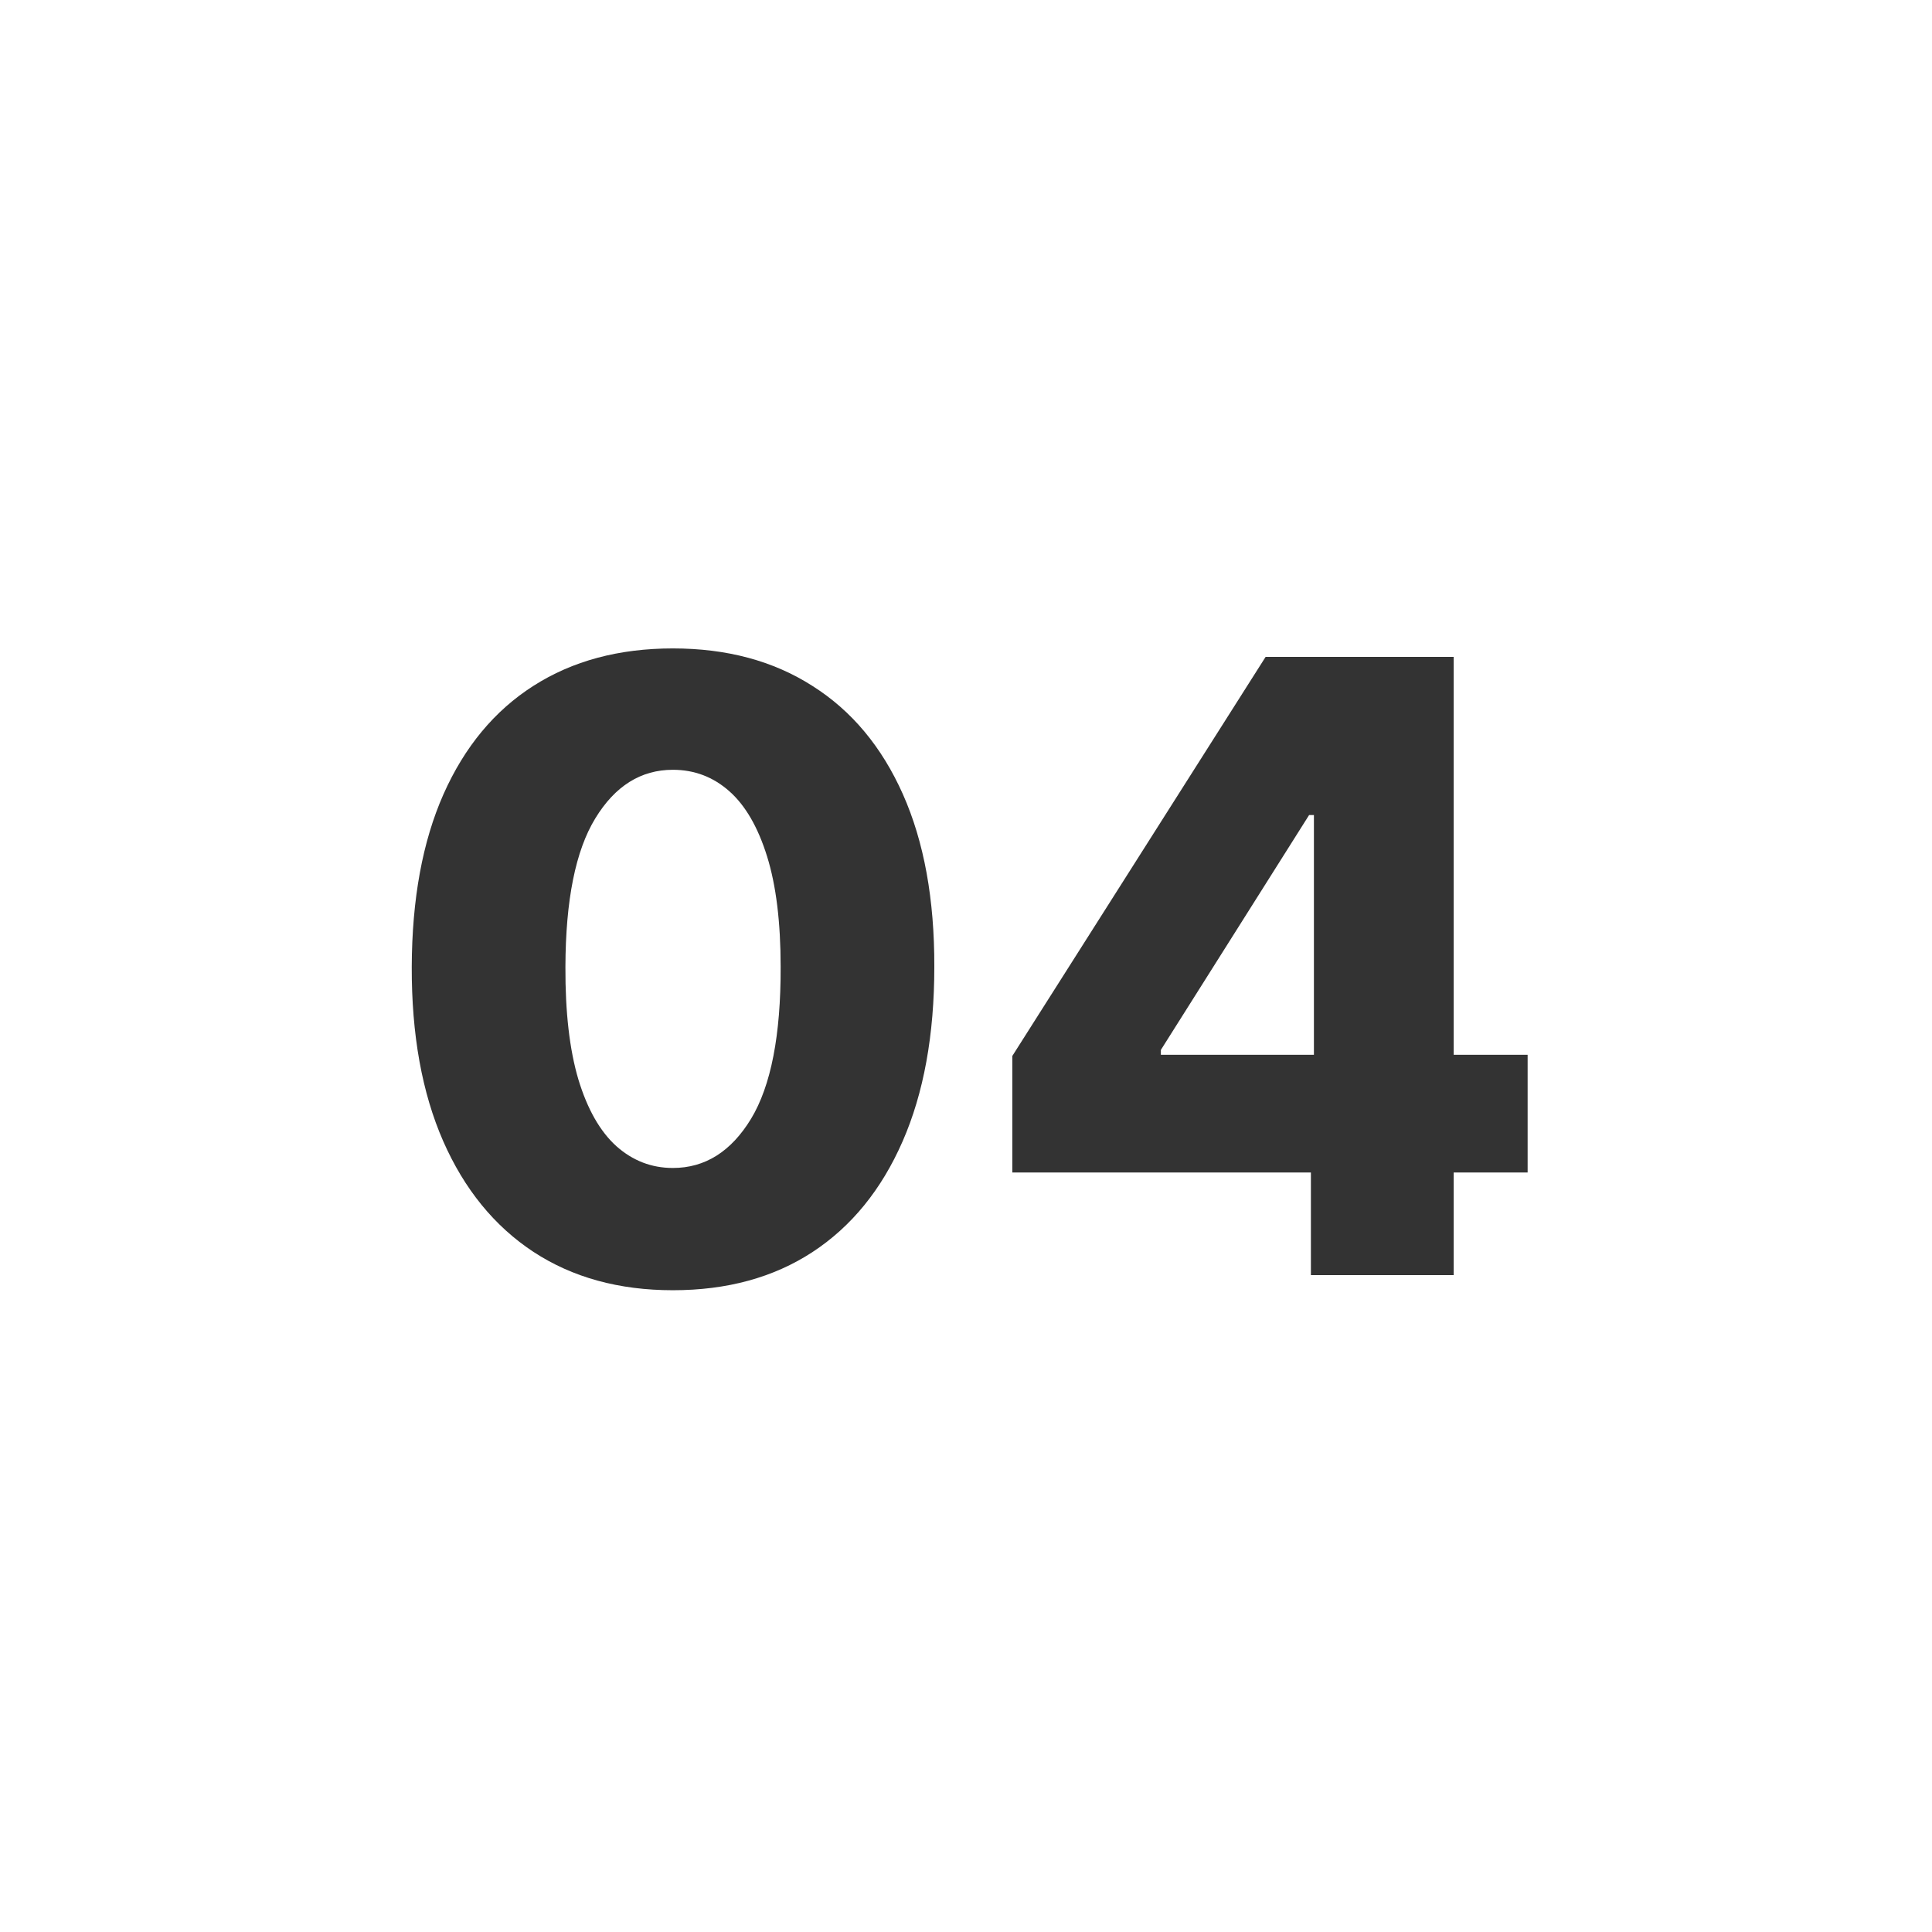 <svg width="50" height="50" viewBox="0 0 50 50" fill="none" xmlns="http://www.w3.org/2000/svg">
<rect x="0" y="0" width="50" height="50" fill="#333333" stroke="none"/>
<g clip-path="url(#clip0_56_134)">
<path d="M50 50H0V0H50V50ZM17.414 16.781C16.018 16.781 14.815 17.104 13.805 17.75C12.8 18.391 12.023 19.326 11.477 20.555C10.935 21.779 10.662 23.268 10.656 25.023C10.651 26.779 10.922 28.281 11.469 29.531C12.016 30.776 12.794 31.732 13.805 32.398C14.815 33.06 16.018 33.391 17.414 33.391C18.815 33.391 20.018 33.062 21.023 32.406C22.034 31.745 22.812 30.789 23.359 29.539C23.906 28.289 24.18 26.784 24.18 25.023C24.185 23.273 23.914 21.784 23.367 20.555C22.82 19.326 22.039 18.391 21.023 17.75C20.013 17.104 18.81 16.781 17.414 16.781ZM32.754 17L26.199 27.328V30.344H33.926V33H37.621V30.344H39.535V27.297H37.621V17H32.754ZM17.414 19.922C17.971 19.922 18.458 20.107 18.875 20.477C19.292 20.846 19.617 21.409 19.852 22.164C20.086 22.914 20.203 23.867 20.203 25.023C20.208 26.789 19.953 28.099 19.438 28.953C18.922 29.802 18.247 30.227 17.414 30.227C16.862 30.227 16.375 30.039 15.953 29.664C15.531 29.284 15.203 28.708 14.969 27.938C14.74 27.167 14.628 26.195 14.633 25.023C14.638 23.294 14.896 22.013 15.406 21.18C15.917 20.341 16.586 19.922 17.414 19.922ZM34.004 27.297H30.043V27.172L33.879 21.094H34.004V27.297Z" fill="white"/>
</g>
<defs>
<clipPath id="clip0_56_134">
<rect width="50" height="50" fill="white"/>
</clipPath>
</defs>
</svg>
